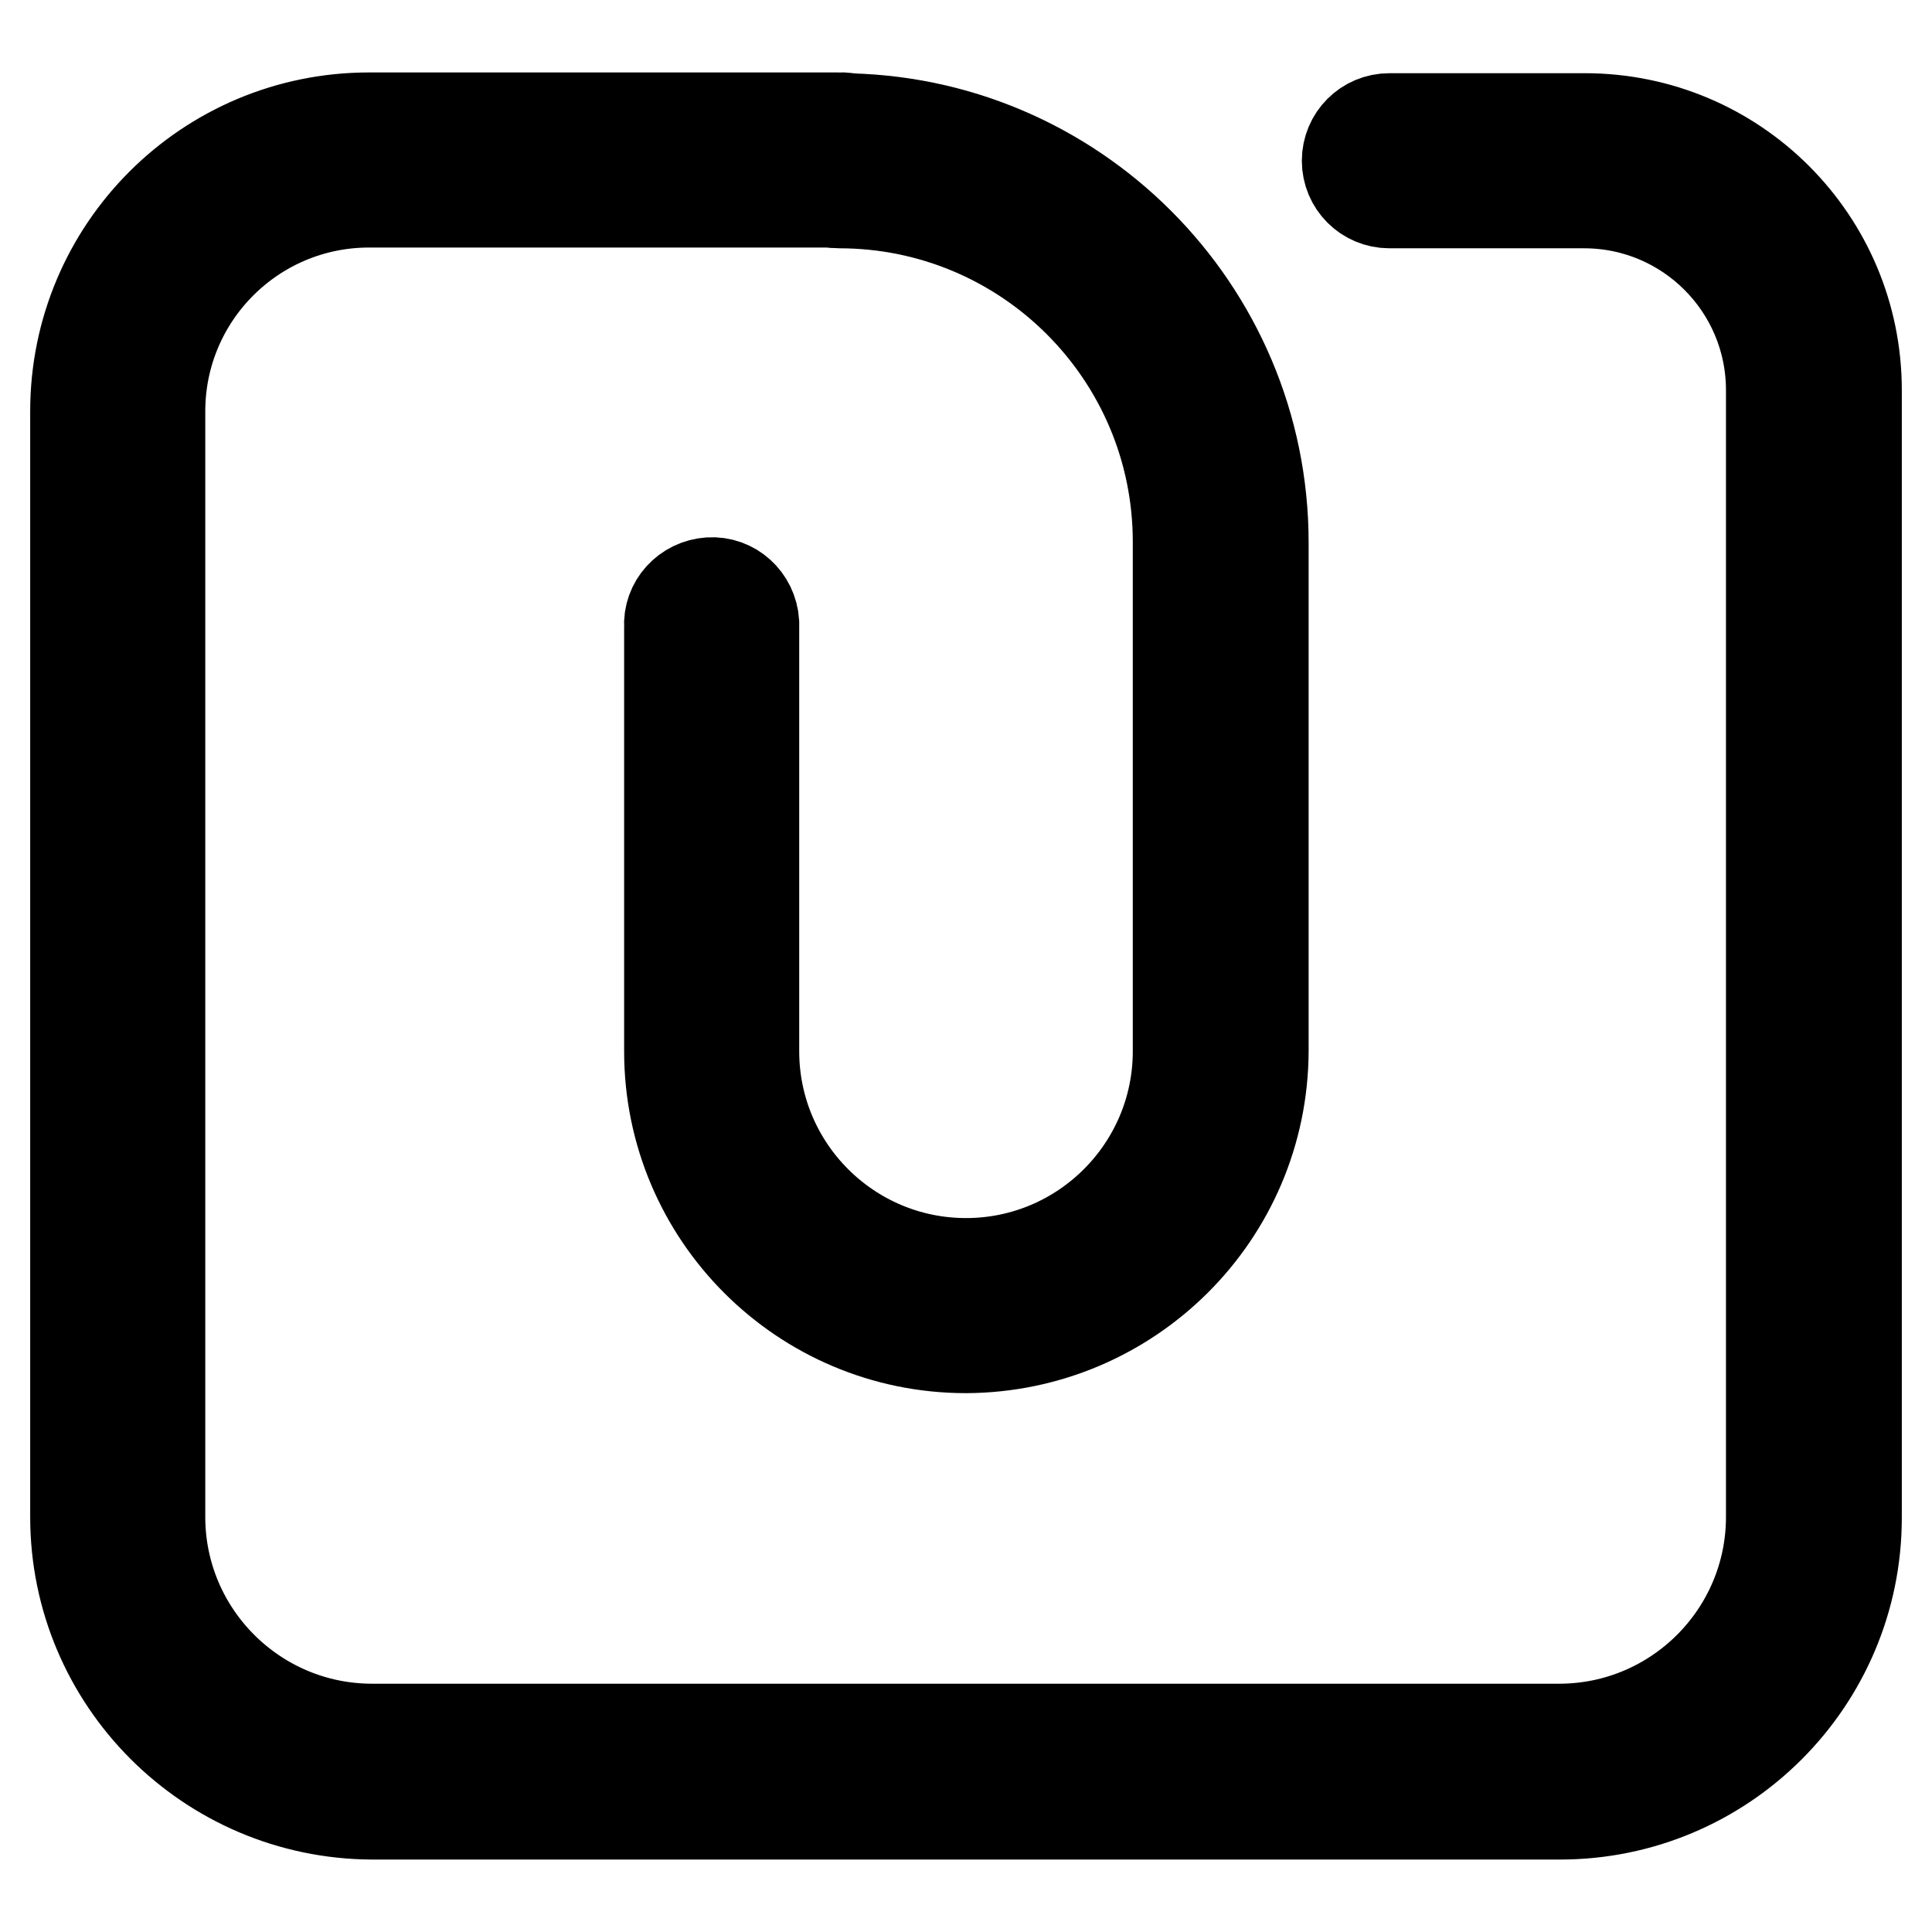<?xml version="1.0" encoding="utf-8"?>
<!-- Svg Vector Icons : http://www.onlinewebfonts.com/icon -->
<!DOCTYPE svg PUBLIC "-//W3C//DTD SVG 1.1//EN" "http://www.w3.org/Graphics/SVG/1.1/DTD/svg11.dtd">
<svg version="1.1" xmlns="http://www.w3.org/2000/svg" xmlns:xlink="http://www.w3.org/1999/xlink" x="0px" y="0px" viewBox="0 0 256 256" enable-background="new 0 0 256 256" xml:space="preserve">
<g> <path stroke-width="12" fill-opacity="0" stroke="#000000"  d="M128,178.6c-21.7,0-39.3-17.6-39.3-39.3V83.1c-0.2-3.1,2.2-5.7,5.3-5.9c3.1-0.2,5.7,2.2,5.9,5.3 c0,0.2,0,0.4,0,0.6v56.2c0,15.5,12.6,28.1,28.1,28.1c15.5,0,28.1-12.6,28.1-28.1V71.8c0-24.8-20.1-44.9-44.9-44.9 c-3.1,0-5.6-2.5-5.6-5.6c0-3.1,2.5-5.6,5.6-5.6c31,0,56.2,25.2,56.2,56.2v67.4C167.3,161,149.7,178.5,128,178.6z"/> <path stroke-width="12" fill-opacity="0" stroke="#000000"  d="M206.7,240.4H49.3C27.6,240.3,10,222.7,10,201V54.5C10,33,27.4,15.6,48.9,15.6h62.2 c3.1-0.2,5.7,2.2,5.9,5.3c0.2,3.1-2.2,5.7-5.3,5.9c-0.2,0-0.4,0-0.6,0H48.9c-15.3,0-27.7,12.4-27.7,27.7v146.5 c0,15.5,12.6,28.1,28.1,28.1h157.3c15.5,0,28.1-12.6,28.1-28.1V51.7c0-13.7-11.1-24.8-24.8-24.8h-25.8c-3.1,0-5.6-2.5-5.6-5.6 c0-3.1,2.5-5.6,5.6-5.6H210c19.9,0,36,16.1,36,36v149.4C246,222.8,228.4,240.4,206.7,240.4L206.7,240.4z"/></g>
</svg>